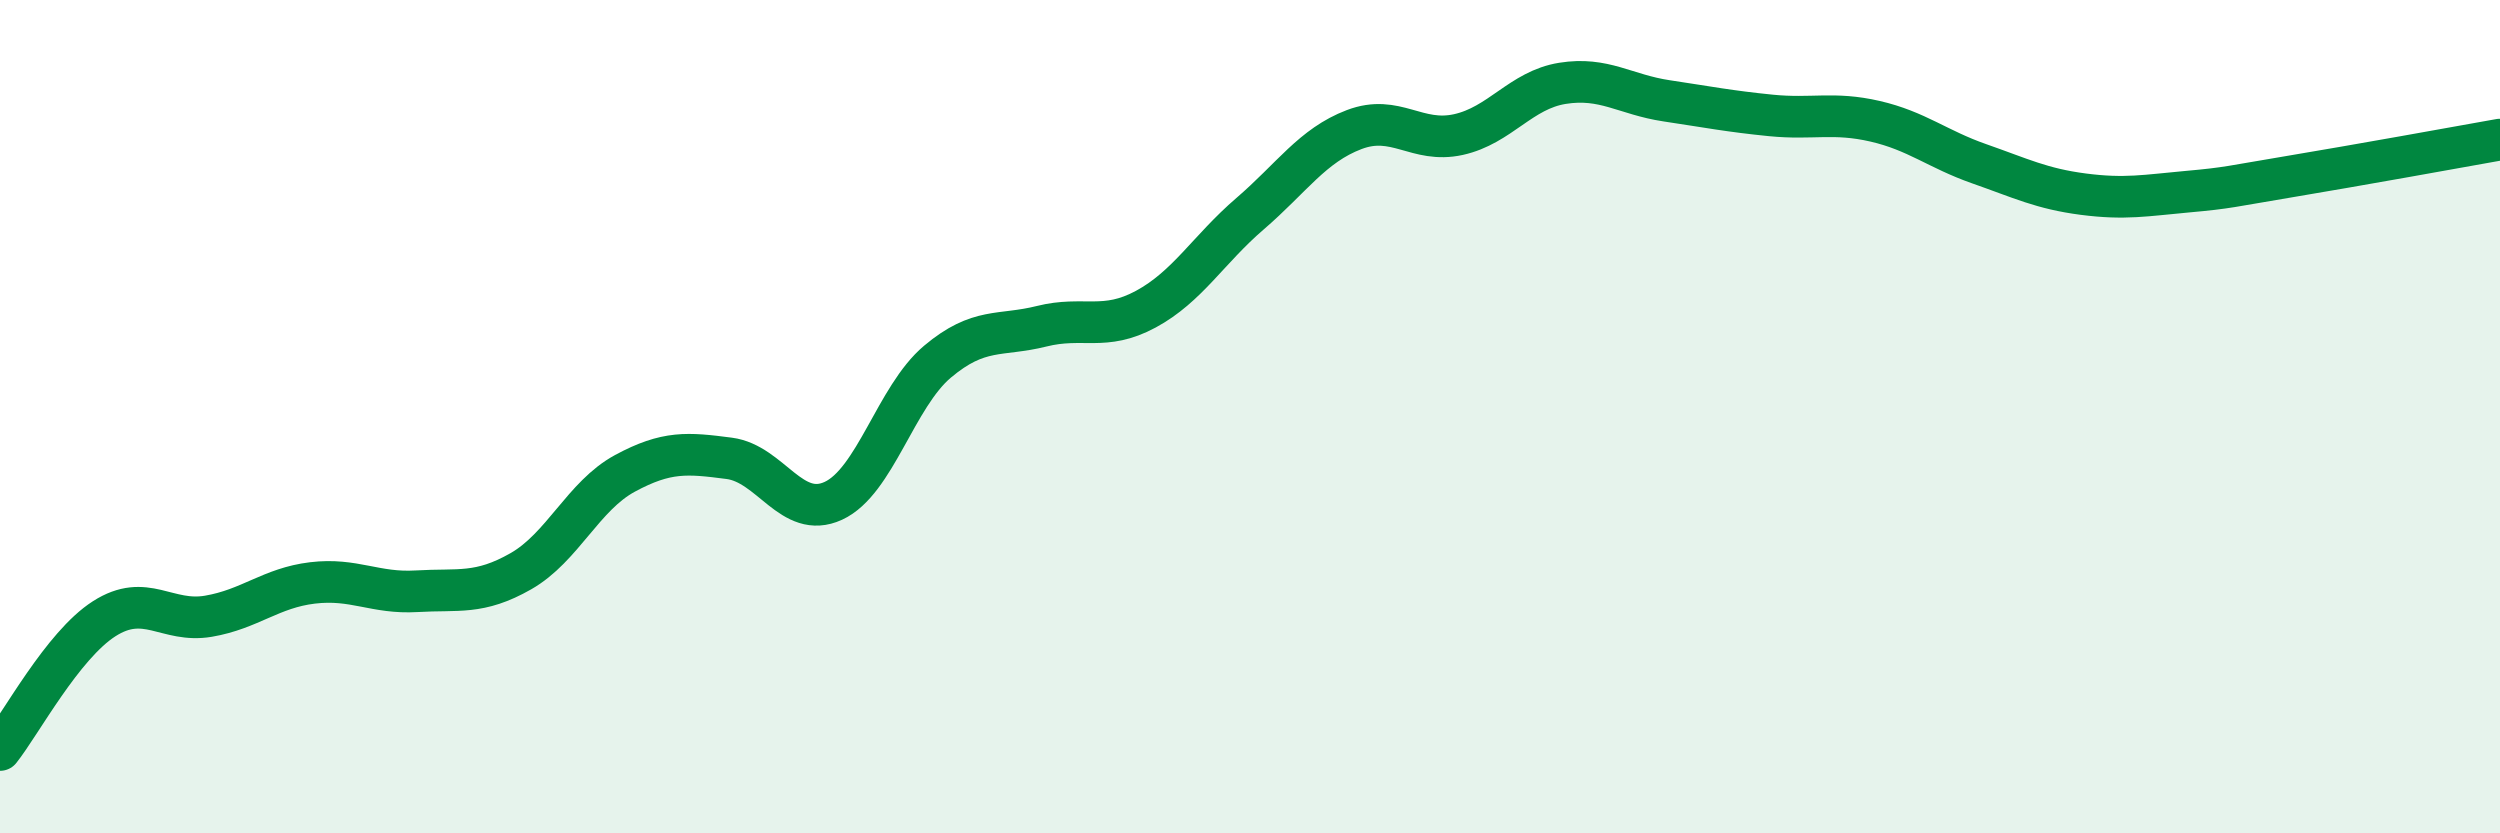 
    <svg width="60" height="20" viewBox="0 0 60 20" xmlns="http://www.w3.org/2000/svg">
      <path
        d="M 0,18 C 0.5,17.37 1.5,15.49 2.5,14.85 C 3.5,14.21 4,14.96 5,14.79 C 6,14.62 6.5,14.11 7.5,13.99 C 8.5,13.87 9,14.25 10,14.19 C 11,14.13 11.5,14.28 12.5,13.71 C 13.5,13.14 14,11.9 15,11.36 C 16,10.82 16.5,10.87 17.5,11 C 18.5,11.13 19,12.48 20,12.02 C 21,11.56 21.5,9.52 22.5,8.68 C 23.5,7.84 24,8.08 25,7.83 C 26,7.58 26.5,7.96 27.5,7.42 C 28.5,6.88 29,5.99 30,5.13 C 31,4.27 31.5,3.49 32.5,3.11 C 33.5,2.73 34,3.45 35,3.23 C 36,3.01 36.5,2.16 37.5,2 C 38.5,1.84 39,2.27 40,2.42 C 41,2.57 41.5,2.67 42.5,2.77 C 43.5,2.87 44,2.68 45,2.91 C 46,3.14 46.5,3.58 47.5,3.93 C 48.5,4.28 49,4.53 50,4.66 C 51,4.79 51.5,4.69 52.5,4.6 C 53.5,4.51 53.5,4.48 55,4.23 C 56.5,3.98 59,3.53 60,3.35L60 20L0 20Z"
        fill="#008740"
        opacity="0.1"
        stroke-linecap="round"
        stroke-linejoin="round"
      />
      <path
        d="M 0,18 C 0.5,17.37 1.5,15.49 2.5,14.85 C 3.5,14.21 4,14.96 5,14.79 C 6,14.62 6.5,14.11 7.5,13.99 C 8.5,13.87 9,14.25 10,14.19 C 11,14.13 11.5,14.28 12.5,13.71 C 13.5,13.14 14,11.9 15,11.36 C 16,10.82 16.5,10.87 17.5,11 C 18.5,11.13 19,12.48 20,12.02 C 21,11.56 21.5,9.52 22.5,8.68 C 23.5,7.84 24,8.08 25,7.83 C 26,7.58 26.5,7.96 27.5,7.42 C 28.5,6.88 29,5.99 30,5.13 C 31,4.27 31.5,3.49 32.5,3.11 C 33.5,2.73 34,3.45 35,3.23 C 36,3.01 36.5,2.16 37.5,2 C 38.5,1.84 39,2.27 40,2.42 C 41,2.57 41.5,2.67 42.5,2.77 C 43.5,2.87 44,2.68 45,2.91 C 46,3.14 46.5,3.58 47.5,3.93 C 48.5,4.28 49,4.53 50,4.66 C 51,4.79 51.5,4.69 52.5,4.6 C 53.5,4.51 53.5,4.48 55,4.23 C 56.5,3.98 59,3.53 60,3.35"
        stroke="#008740"
        stroke-width="1"
        fill="none"
        stroke-linecap="round"
        stroke-linejoin="round"
      />
    </svg>
  